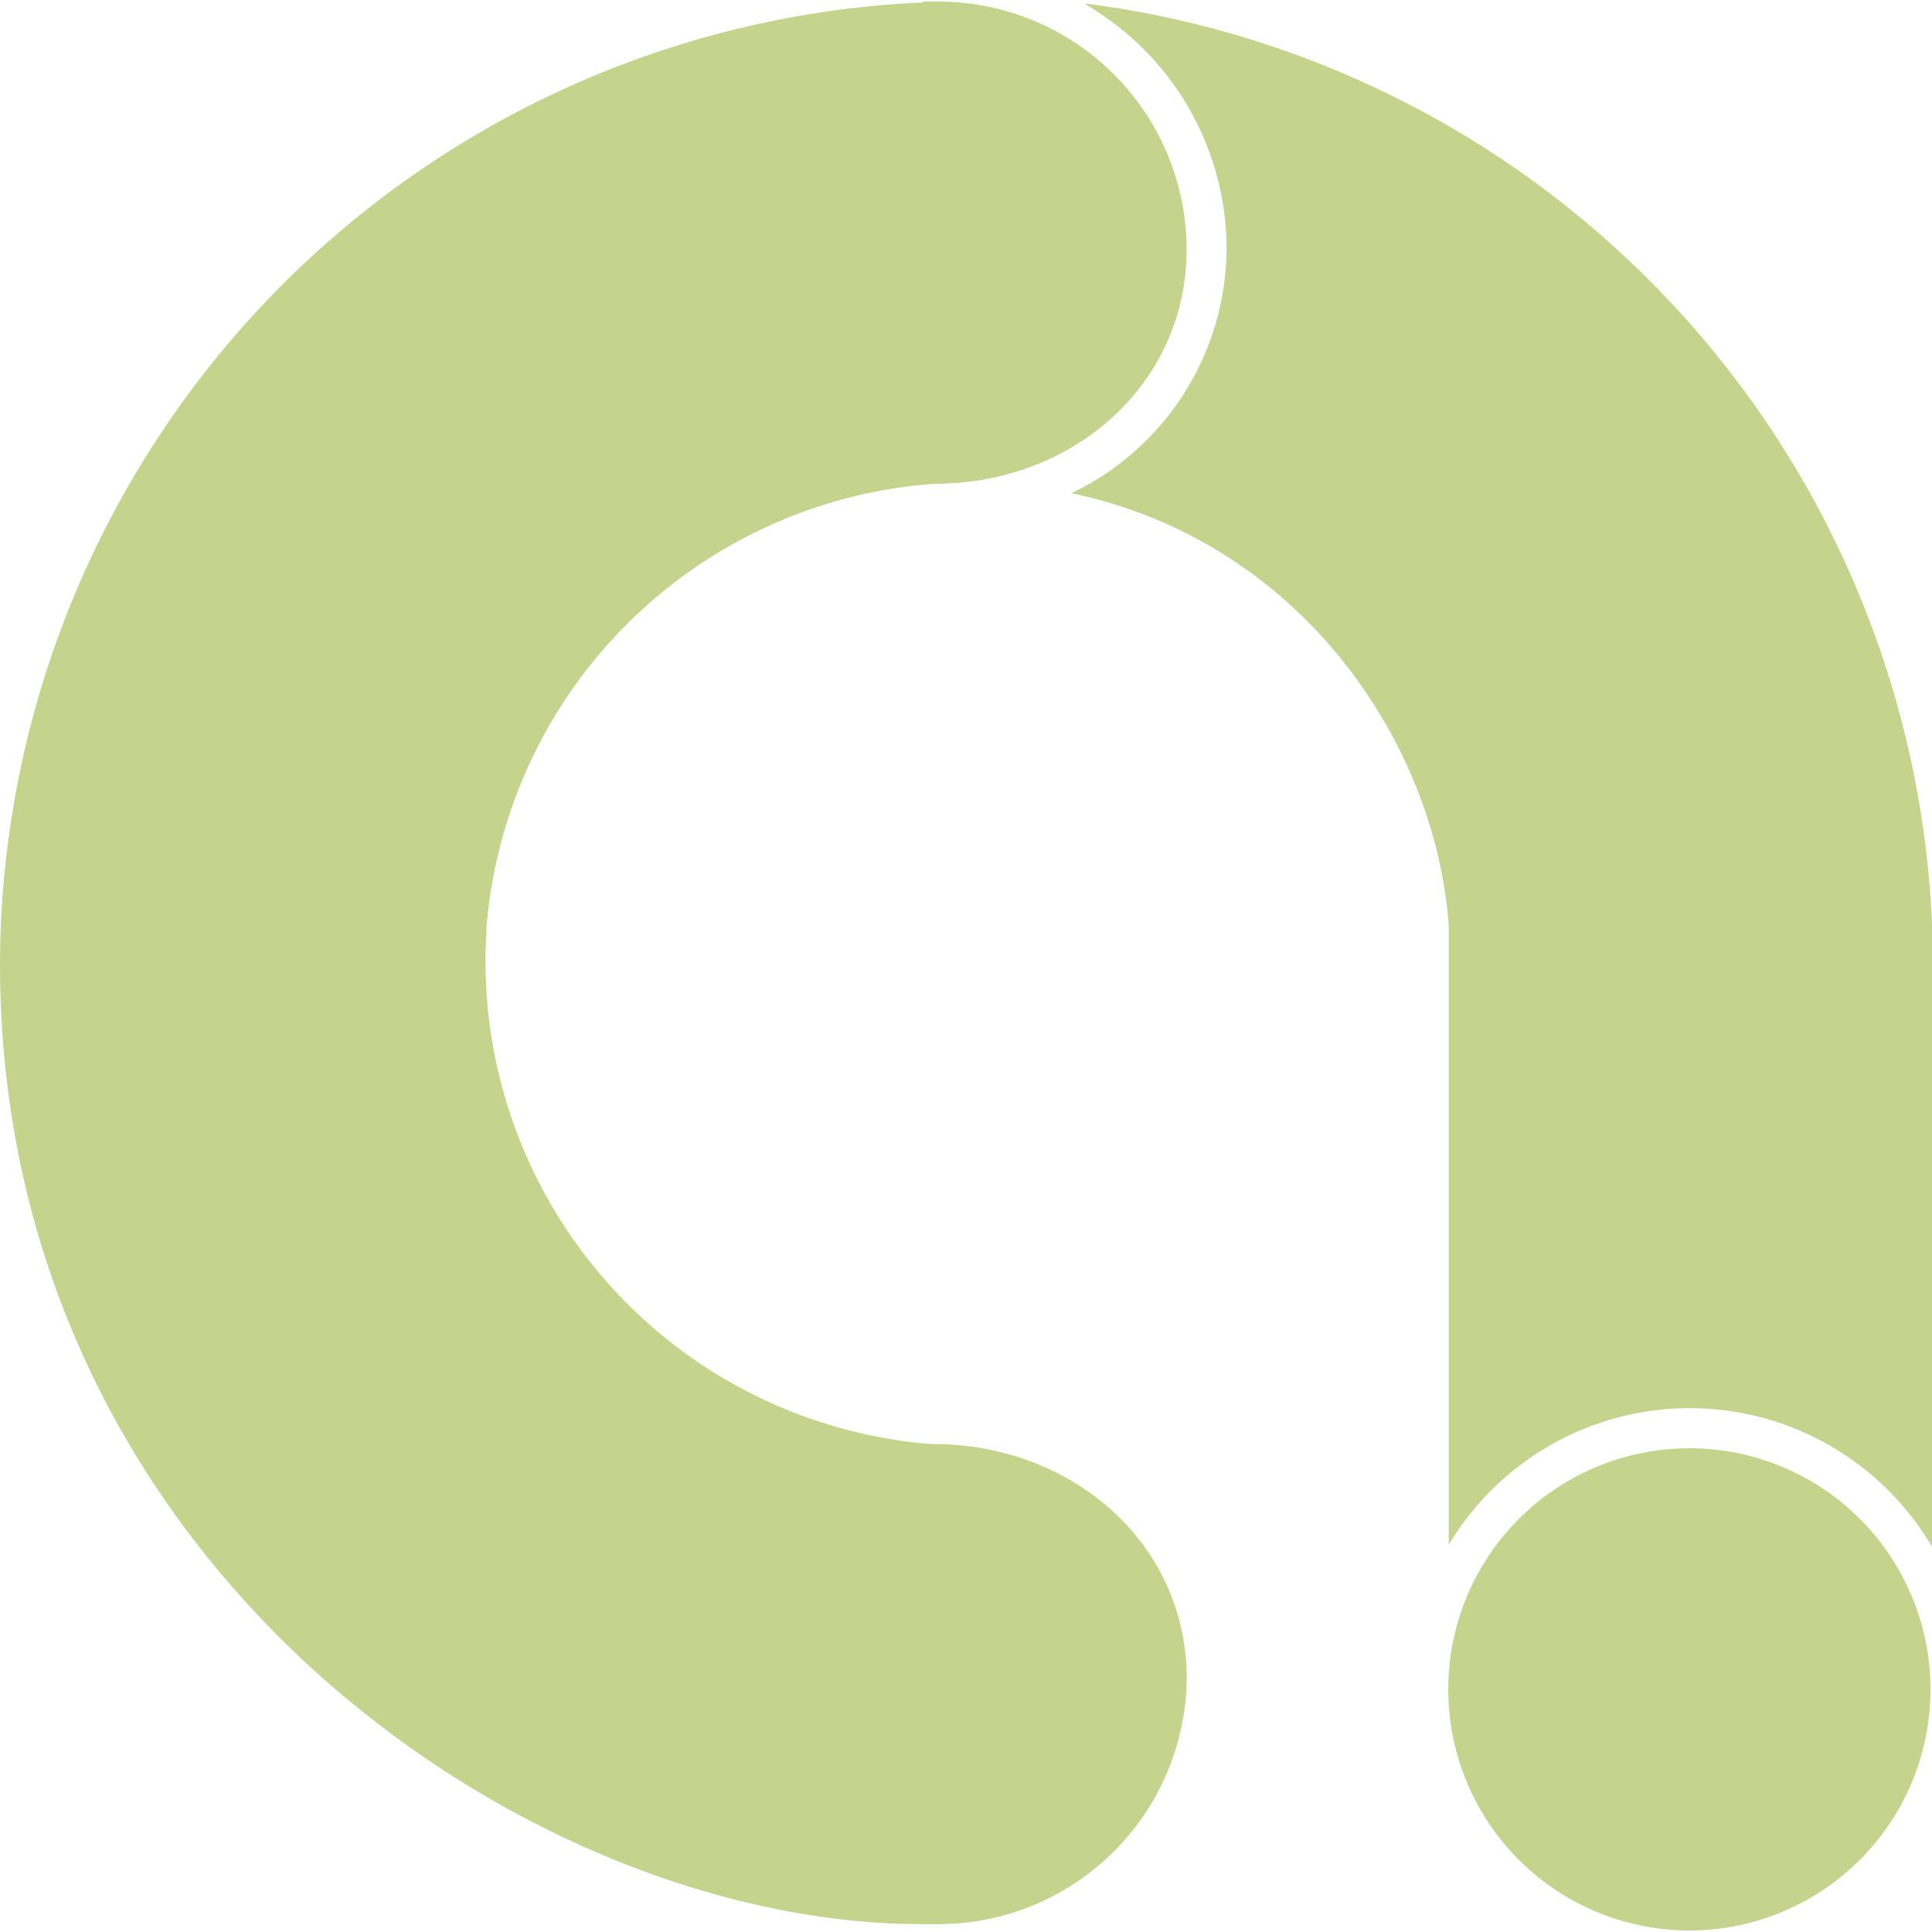 <svg role="img" width="32px" height="32px" viewBox="0 0 24 24" xmlns="http://www.w3.org/2000/svg"><title>Google AdMob</title><path fill="#c6d38c" d="M11.46.033h-.052A11.993 11.993 0 0 0 0 11.922v.052c0 7.475 6.563 11.928 11.447 11.928h.17a3.086 3.086 0 0 0 3.125-3.047c0-1.693-1.433-2.917-3.152-2.917h-.039a6.016 6.016 0 0 1-5.508-6.368v-.052a6.016 6.016 0 0 1 5.573-5.509c1.719 0 3.125-1.237 3.125-2.917A3.086 3.086 0 0 0 11.604.02h-.143zm2.031.026a3.516 3.516 0 0 1 1.746 3.021 3.386 3.386 0 0 1-1.928 3.047c2.865.6 4.532 3.126 4.688 5.378v7.684a3.49 3.49 0 0 1 6.003.026v-7.736A12.046 12.046 0 0 0 13.491.045zm7.475 17.932a2.995 2.995 0 1 0 .04 0z"/></svg>